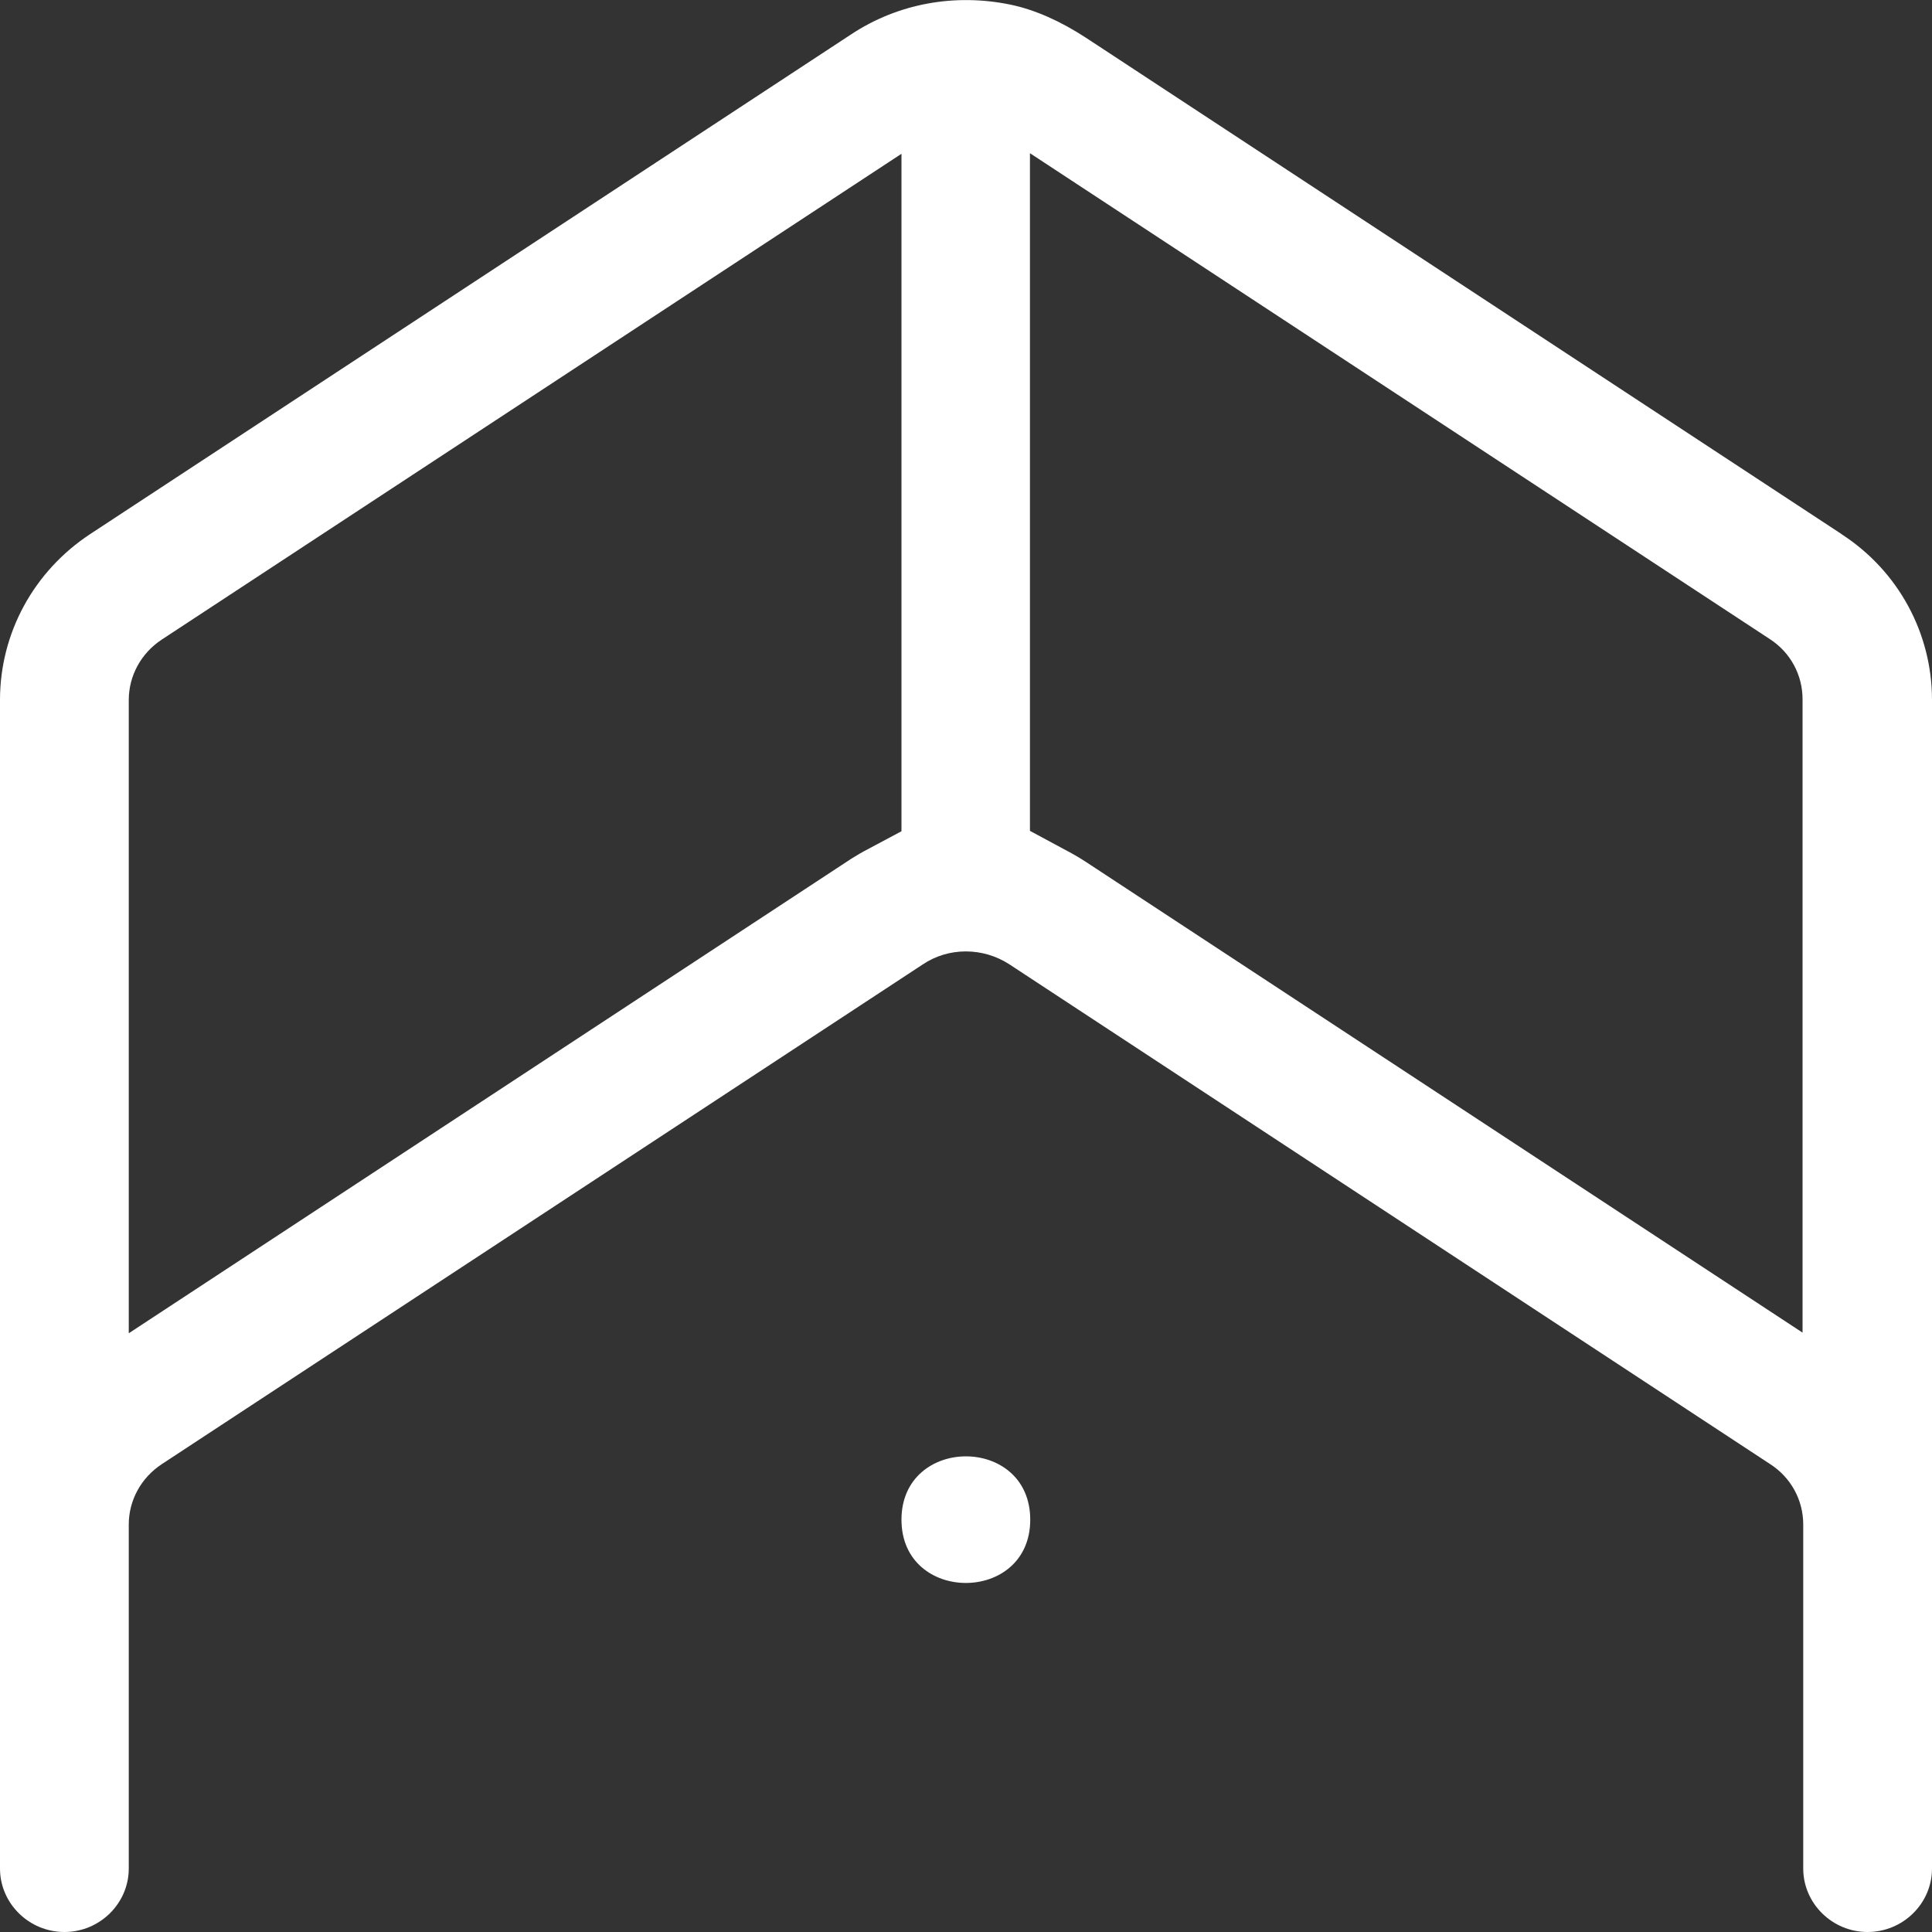 <?xml version="1.0" encoding="UTF-8"?>
<svg xmlns="http://www.w3.org/2000/svg" width="20" height="20" viewBox="0 0 20 20" fill="none">
  <rect x="0" y="0" width="20" height="20" fill="#333333" stroke="none"/>
  <g clip-path="url(#clip0_2075_202)">
    <path d="M10.665 15.732C10.665 16.605 9.332 16.605 9.332 15.732C9.332 14.859 10.665 14.856 10.665 15.732Z" fill="white"></path>
    <path d="M19.064 5.529L11.242 0.391C10.975 0.217 10.715 0.102 10.465 0.049C9.885 -0.072 9.295 0.036 8.812 0.355L0.933 5.529C0.35 5.913 0 6.553 0 7.246V19.343C0 19.704 0.3 20 0.667 20C1.033 20 1.333 19.704 1.333 19.343V15.781C1.333 15.532 1.46 15.299 1.673 15.158L9.552 9.984C9.685 9.895 9.838 9.849 9.998 9.849C10.158 9.849 10.312 9.895 10.445 9.98L18.327 15.158C18.54 15.296 18.667 15.529 18.667 15.781V19.343C18.667 19.704 18.967 20 19.333 20C19.7 20 20 19.704 20 19.343V7.246C20 6.556 19.653 5.913 19.067 5.532L19.064 5.529ZM9.332 8.605L8.982 8.792C8.925 8.821 8.869 8.854 8.812 8.89L1.333 13.802V7.246C1.333 6.996 1.46 6.763 1.673 6.622L9.332 1.592V8.605ZM18.664 13.798L11.242 8.923C11.168 8.874 11.091 8.831 11.011 8.789L10.662 8.601V1.586L18.32 6.615C18.534 6.753 18.66 6.986 18.66 7.239V13.802L18.664 13.798Z" fill="white"></path>
  </g>
  <defs>
    <clipPath id="clip0_2075_202">
      <rect width="20" height="20" fill="white"></rect>
    </clipPath>
  </defs>
</svg>
